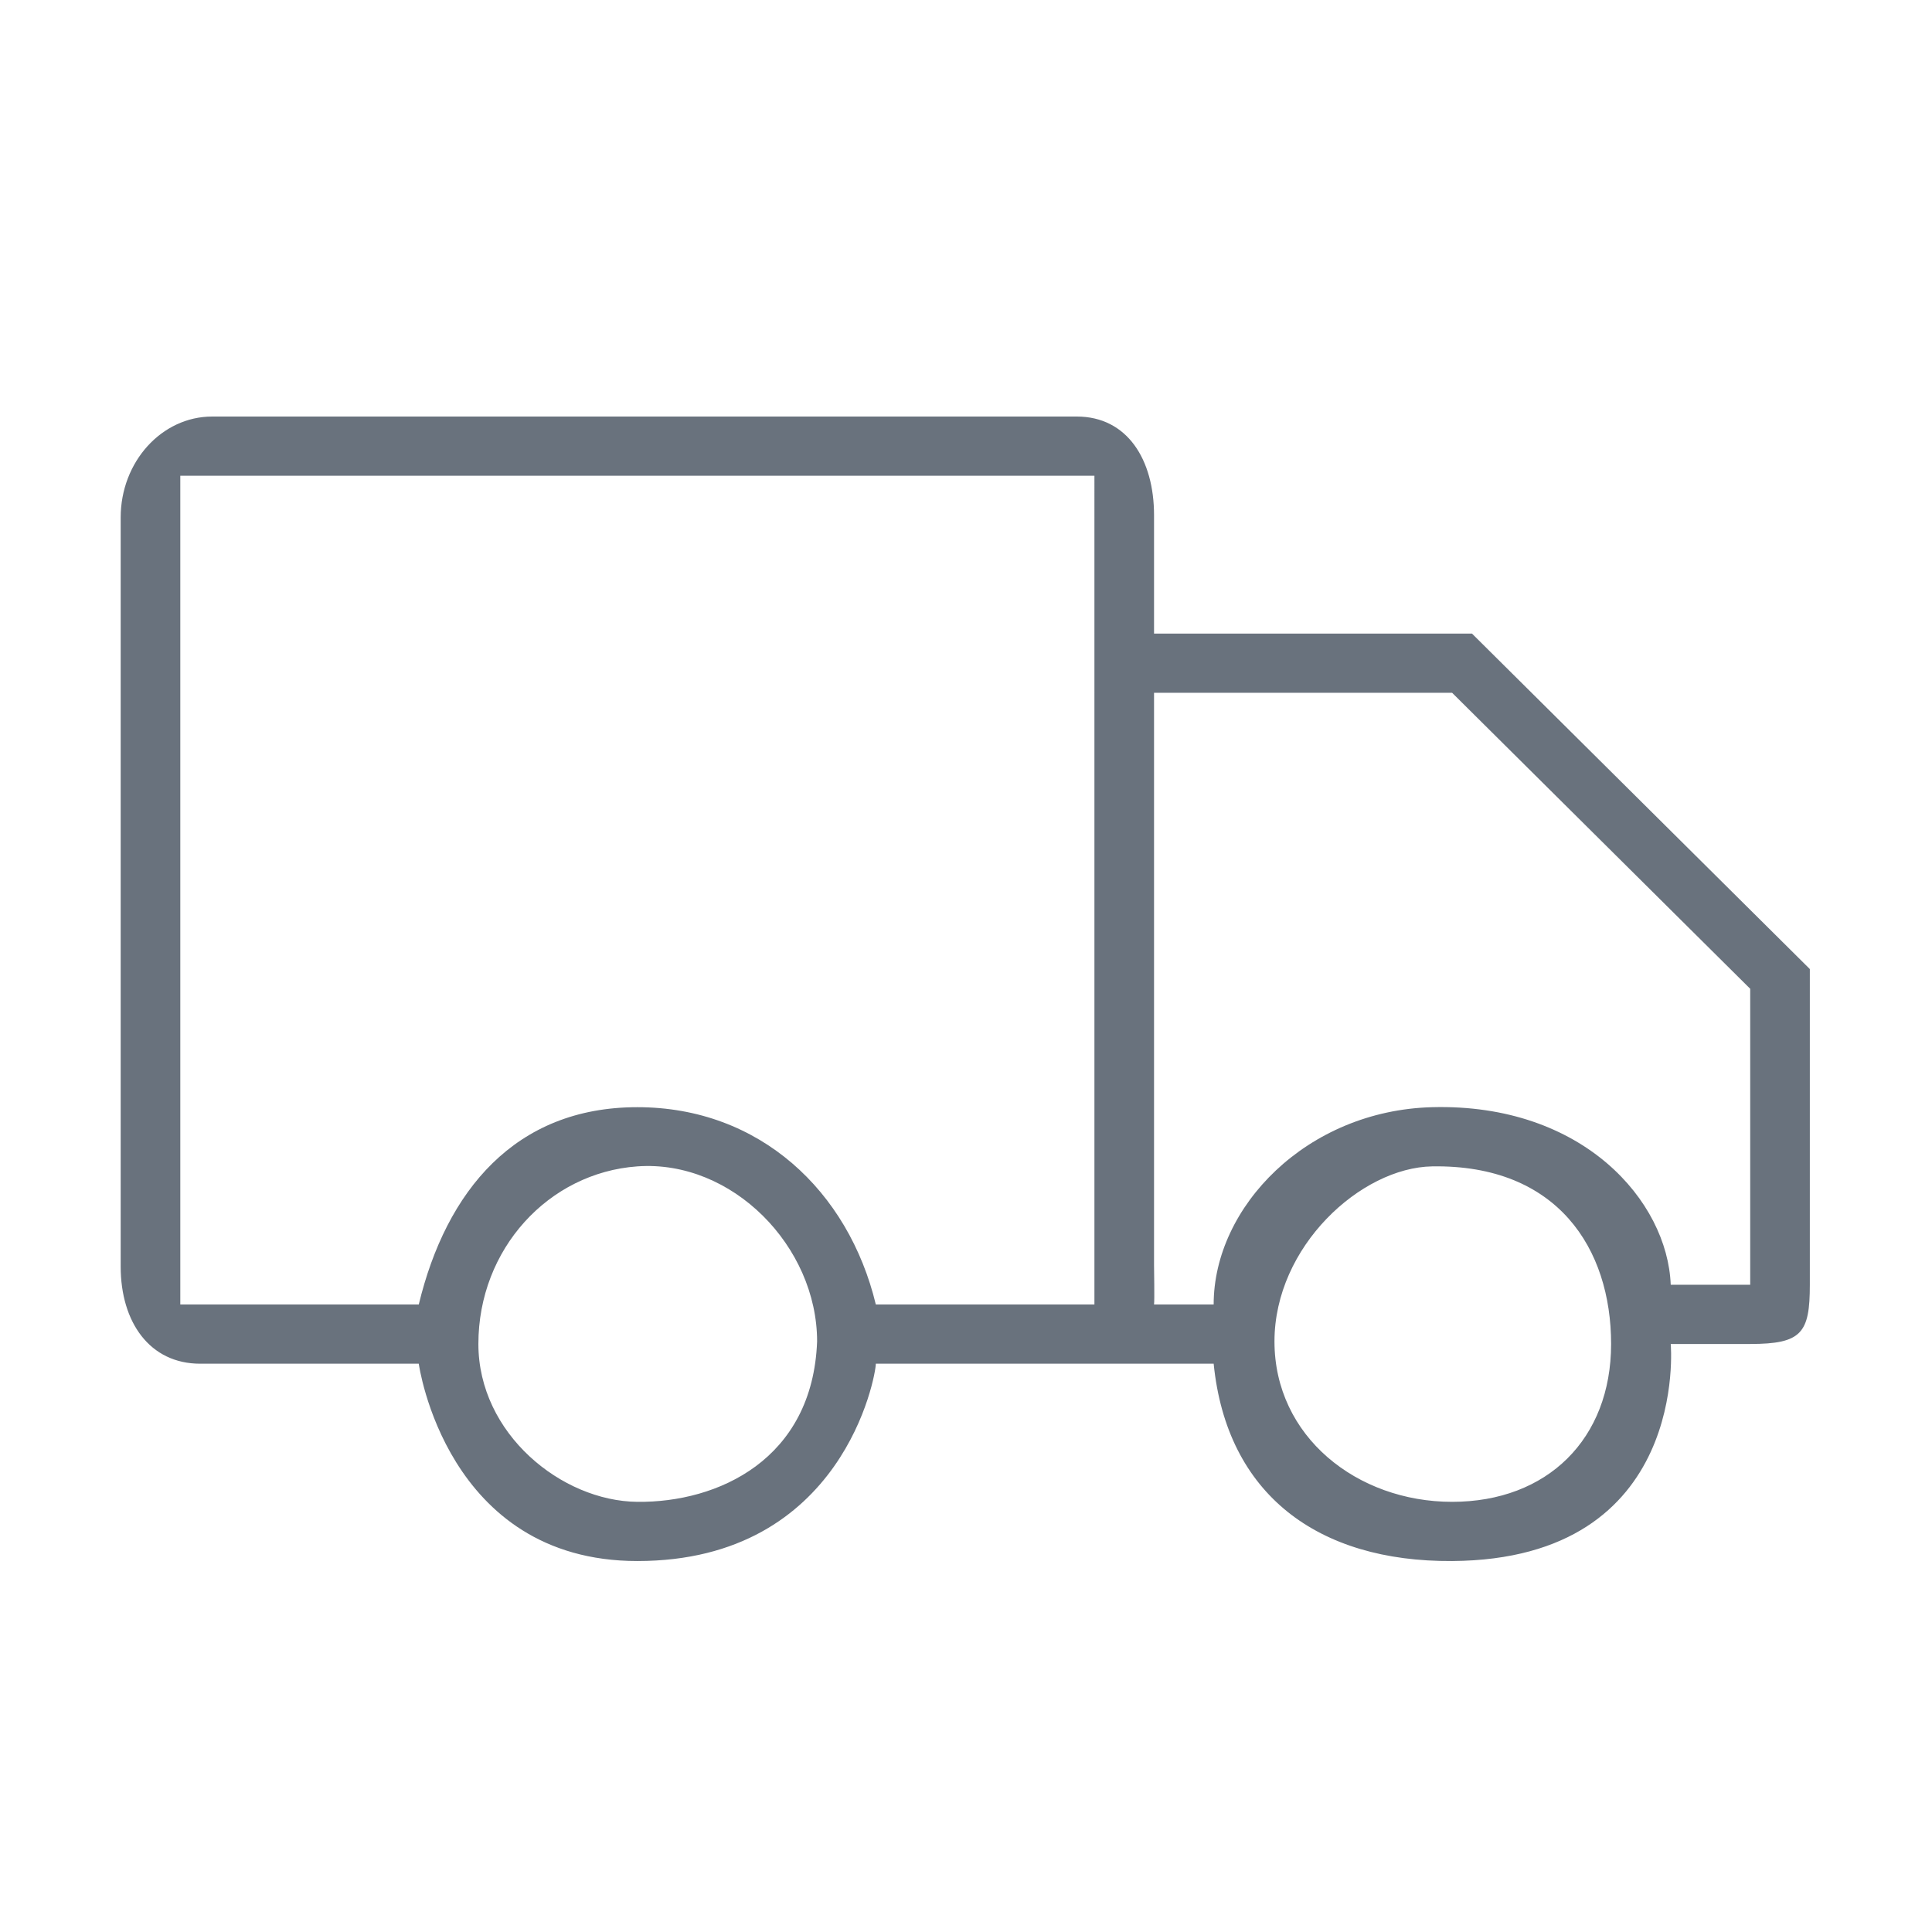 <svg xmlns="http://www.w3.org/2000/svg" xmlns:xlink="http://www.w3.org/1999/xlink" class="icon" viewBox="0 0 1024 1024" width="48" height="48"><path d="M780.19 335.82 611.666 335.82l0-62.753c0-29.514-14.224-52.293-40.965-52.293L112.452 220.774c-26.737 0-48.489 24.012-48.489 53.525L63.963 671.292c0 29.51 15.393 51.501 42.131 51.501l115.861 0c0 0 14.324 104.588 115.86 104.588 109.123 0 126.393-98.373 126.393-104.588l105.329 0c0.865 0-0.859 0.051 0 0l0 0 63.196 0c0 0 10.533 0.01 10.533 0 6.954 69.256 55.202 105.063 126.393 104.588 126.219-0.84 115.86-115.045 115.86-115.045l42.132 0c27.354 0 31.599-5.859 31.599-31.377l0-167.341L780.19 335.82zM337.814 796.004c-40.177-0.371-84.261-36.133-84.261-83.669 0-50.357 37.193-90.766 84.261-94.13 50.325-3.595 95.268 42.433 95.268 92.79C430.715 773.68 380.406 796.475 337.814 796.004zM580.068 691.417 464.206 691.417c-14.541-60.242-61.633-104.588-126.393-104.588-64.765 0-101.317 44.345-115.86 104.588L95.561 691.417 95.561 252.149l484.507 0L580.068 691.417zM769.658 796.004c-50.456 0-94.16-34.652-94.16-85.009 0-50.357 45.867-92.185 83.627-92.79 66.523-1.067 94.795 43.773 94.795 94.13C853.919 762.693 820.112 796.004 769.658 796.004L769.658 796.004zM885.518 680.959c-1.694-44.27-46.403-96.207-126.393-94.13-66.443 1.725-115.861 52.752-115.861 104.588l-31.599 0c0.316-2.465 0-18.353 0-20.916L611.666 367.196l157.991 0 157.991 156.88 0 156.882L885.518 680.958z" fill="#69727d"></path></svg>